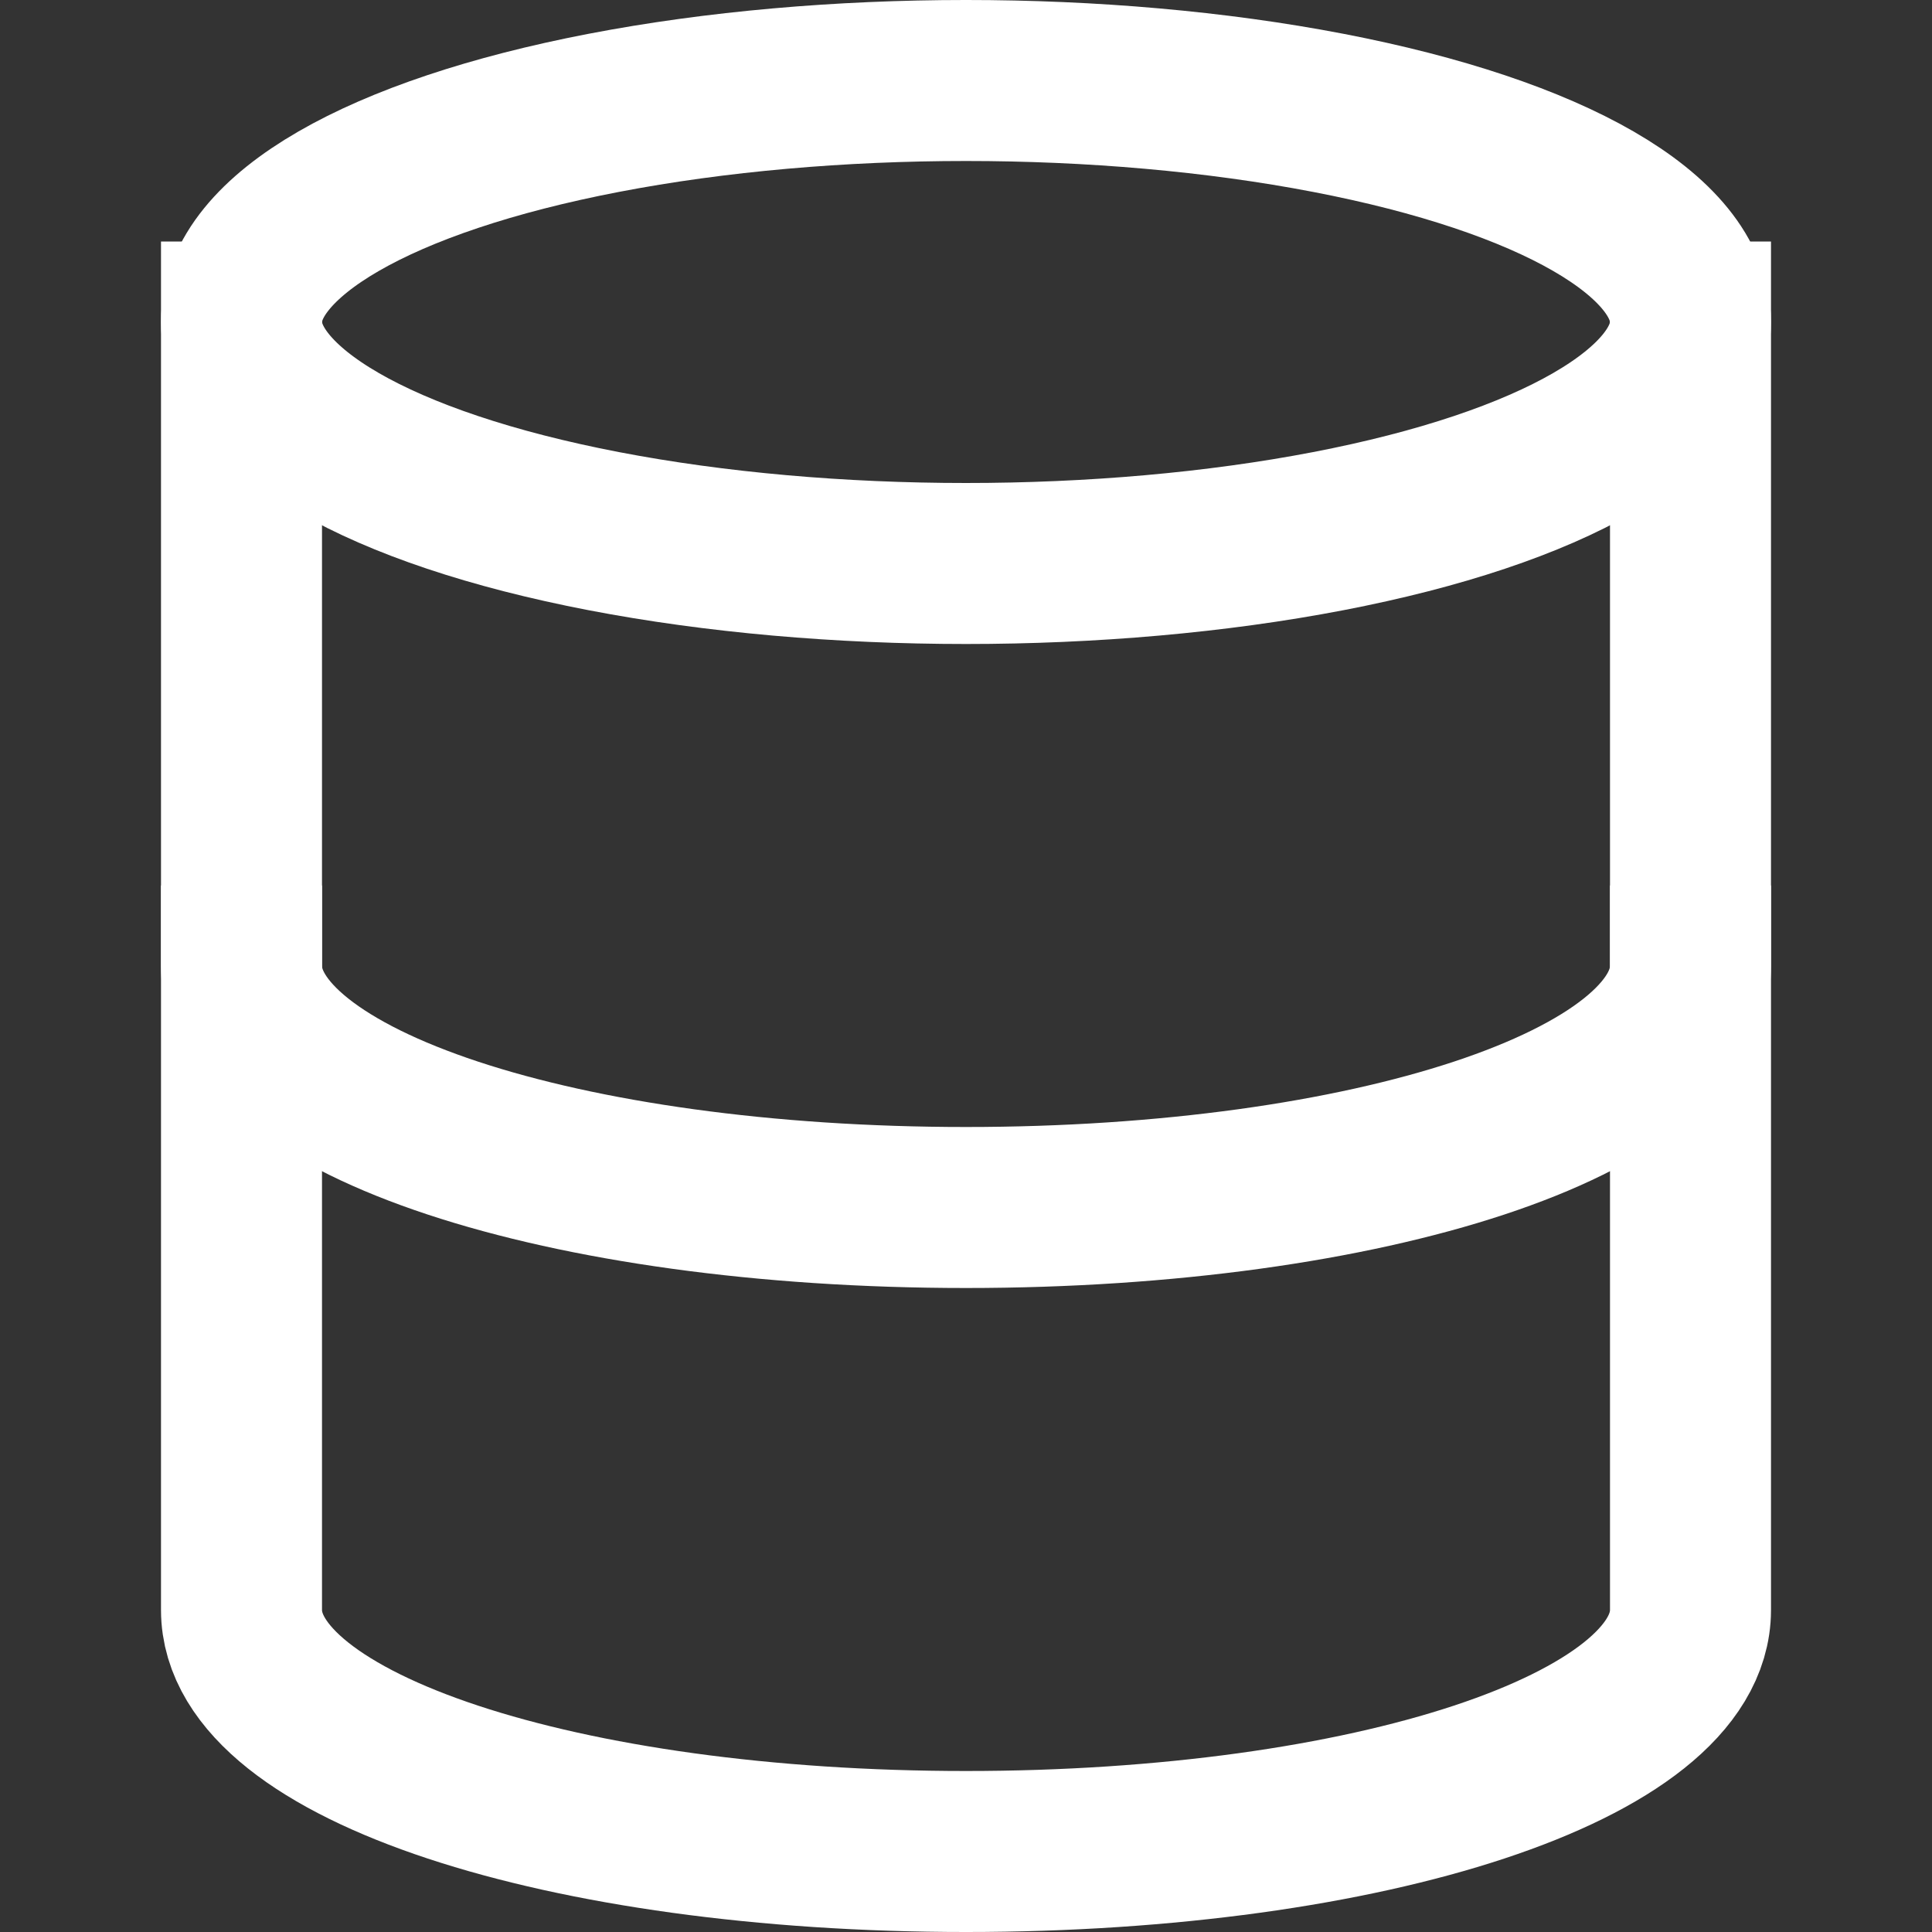 <svg xmlns="http://www.w3.org/2000/svg" width="24" height="24" viewBox="0 0 24 24"><rect x="0" y="0" width="24" height="24" fill="#333333" stroke="none"/><g class="nc-icon-wrapper" stroke-linecap="square" stroke-linejoin="miter" stroke-width="2" fill="#ffffff" stroke="#ffffff"><path data-cap="butt" fill="none" stroke="#ffffff" stroke-miterlimit="10" d="M3,4v16c0,1.7,4,3,9,3s9-1.3,9-3V4" stroke-linecap="butt"/> <ellipse data-color="color-2" fill="none" stroke-miterlimit="10" cx="12" cy="4" rx="9" ry="3"/> <path fill="none" stroke="#ffffff" stroke-miterlimit="10" d="M21,12c0,1.7-4,3-9,3 s-9-1.3-9-3"/></g></svg>